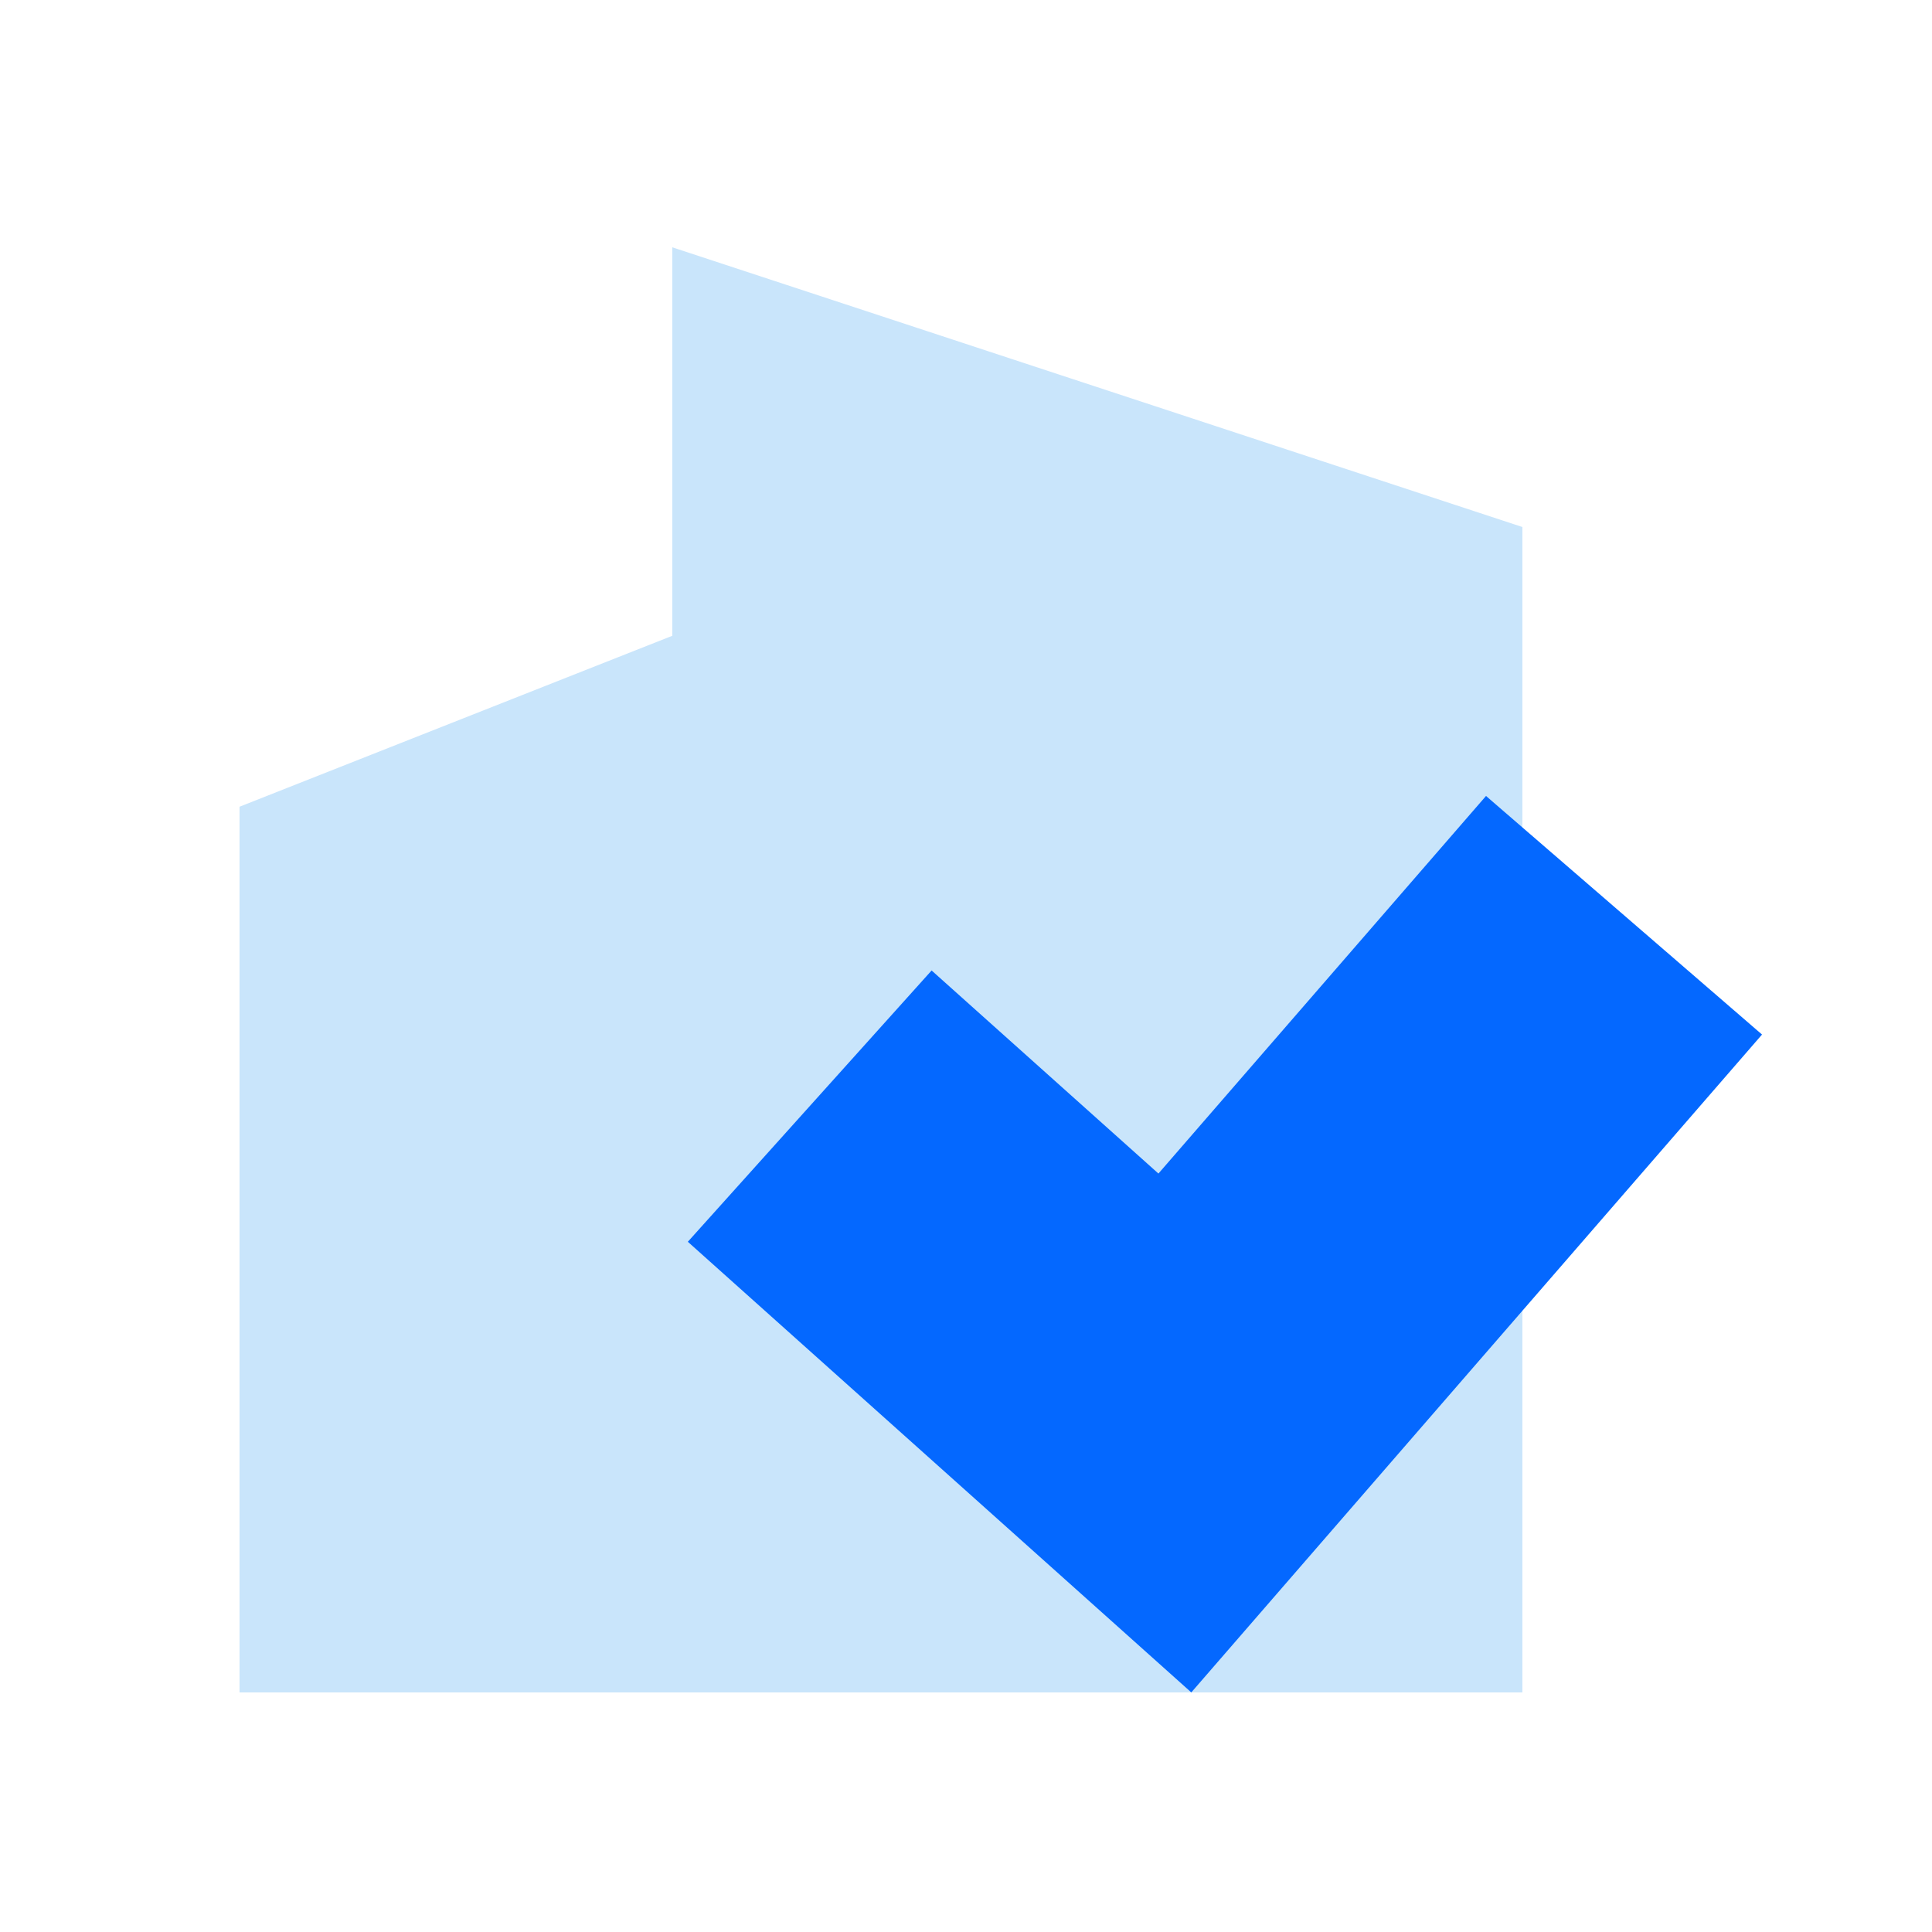 <?xml version="1.0" encoding="UTF-8"?> <svg xmlns="http://www.w3.org/2000/svg" width="100" height="100" viewBox="0 0 100 100" fill="none"> <rect width="100" height="100" fill="white"></rect> <path d="M12.398 41.756V87.601H78.798V27.278L34.798 12.801V32.908L12.398 41.756Z" fill="#C9E5FB"></path> <path d="M61.661 87.599L35.602 64.274L48.22 50.232L59.96 60.743L76.916 41.199L91.202 53.548L61.661 87.599Z" fill="#0468FF"></path> </svg> 